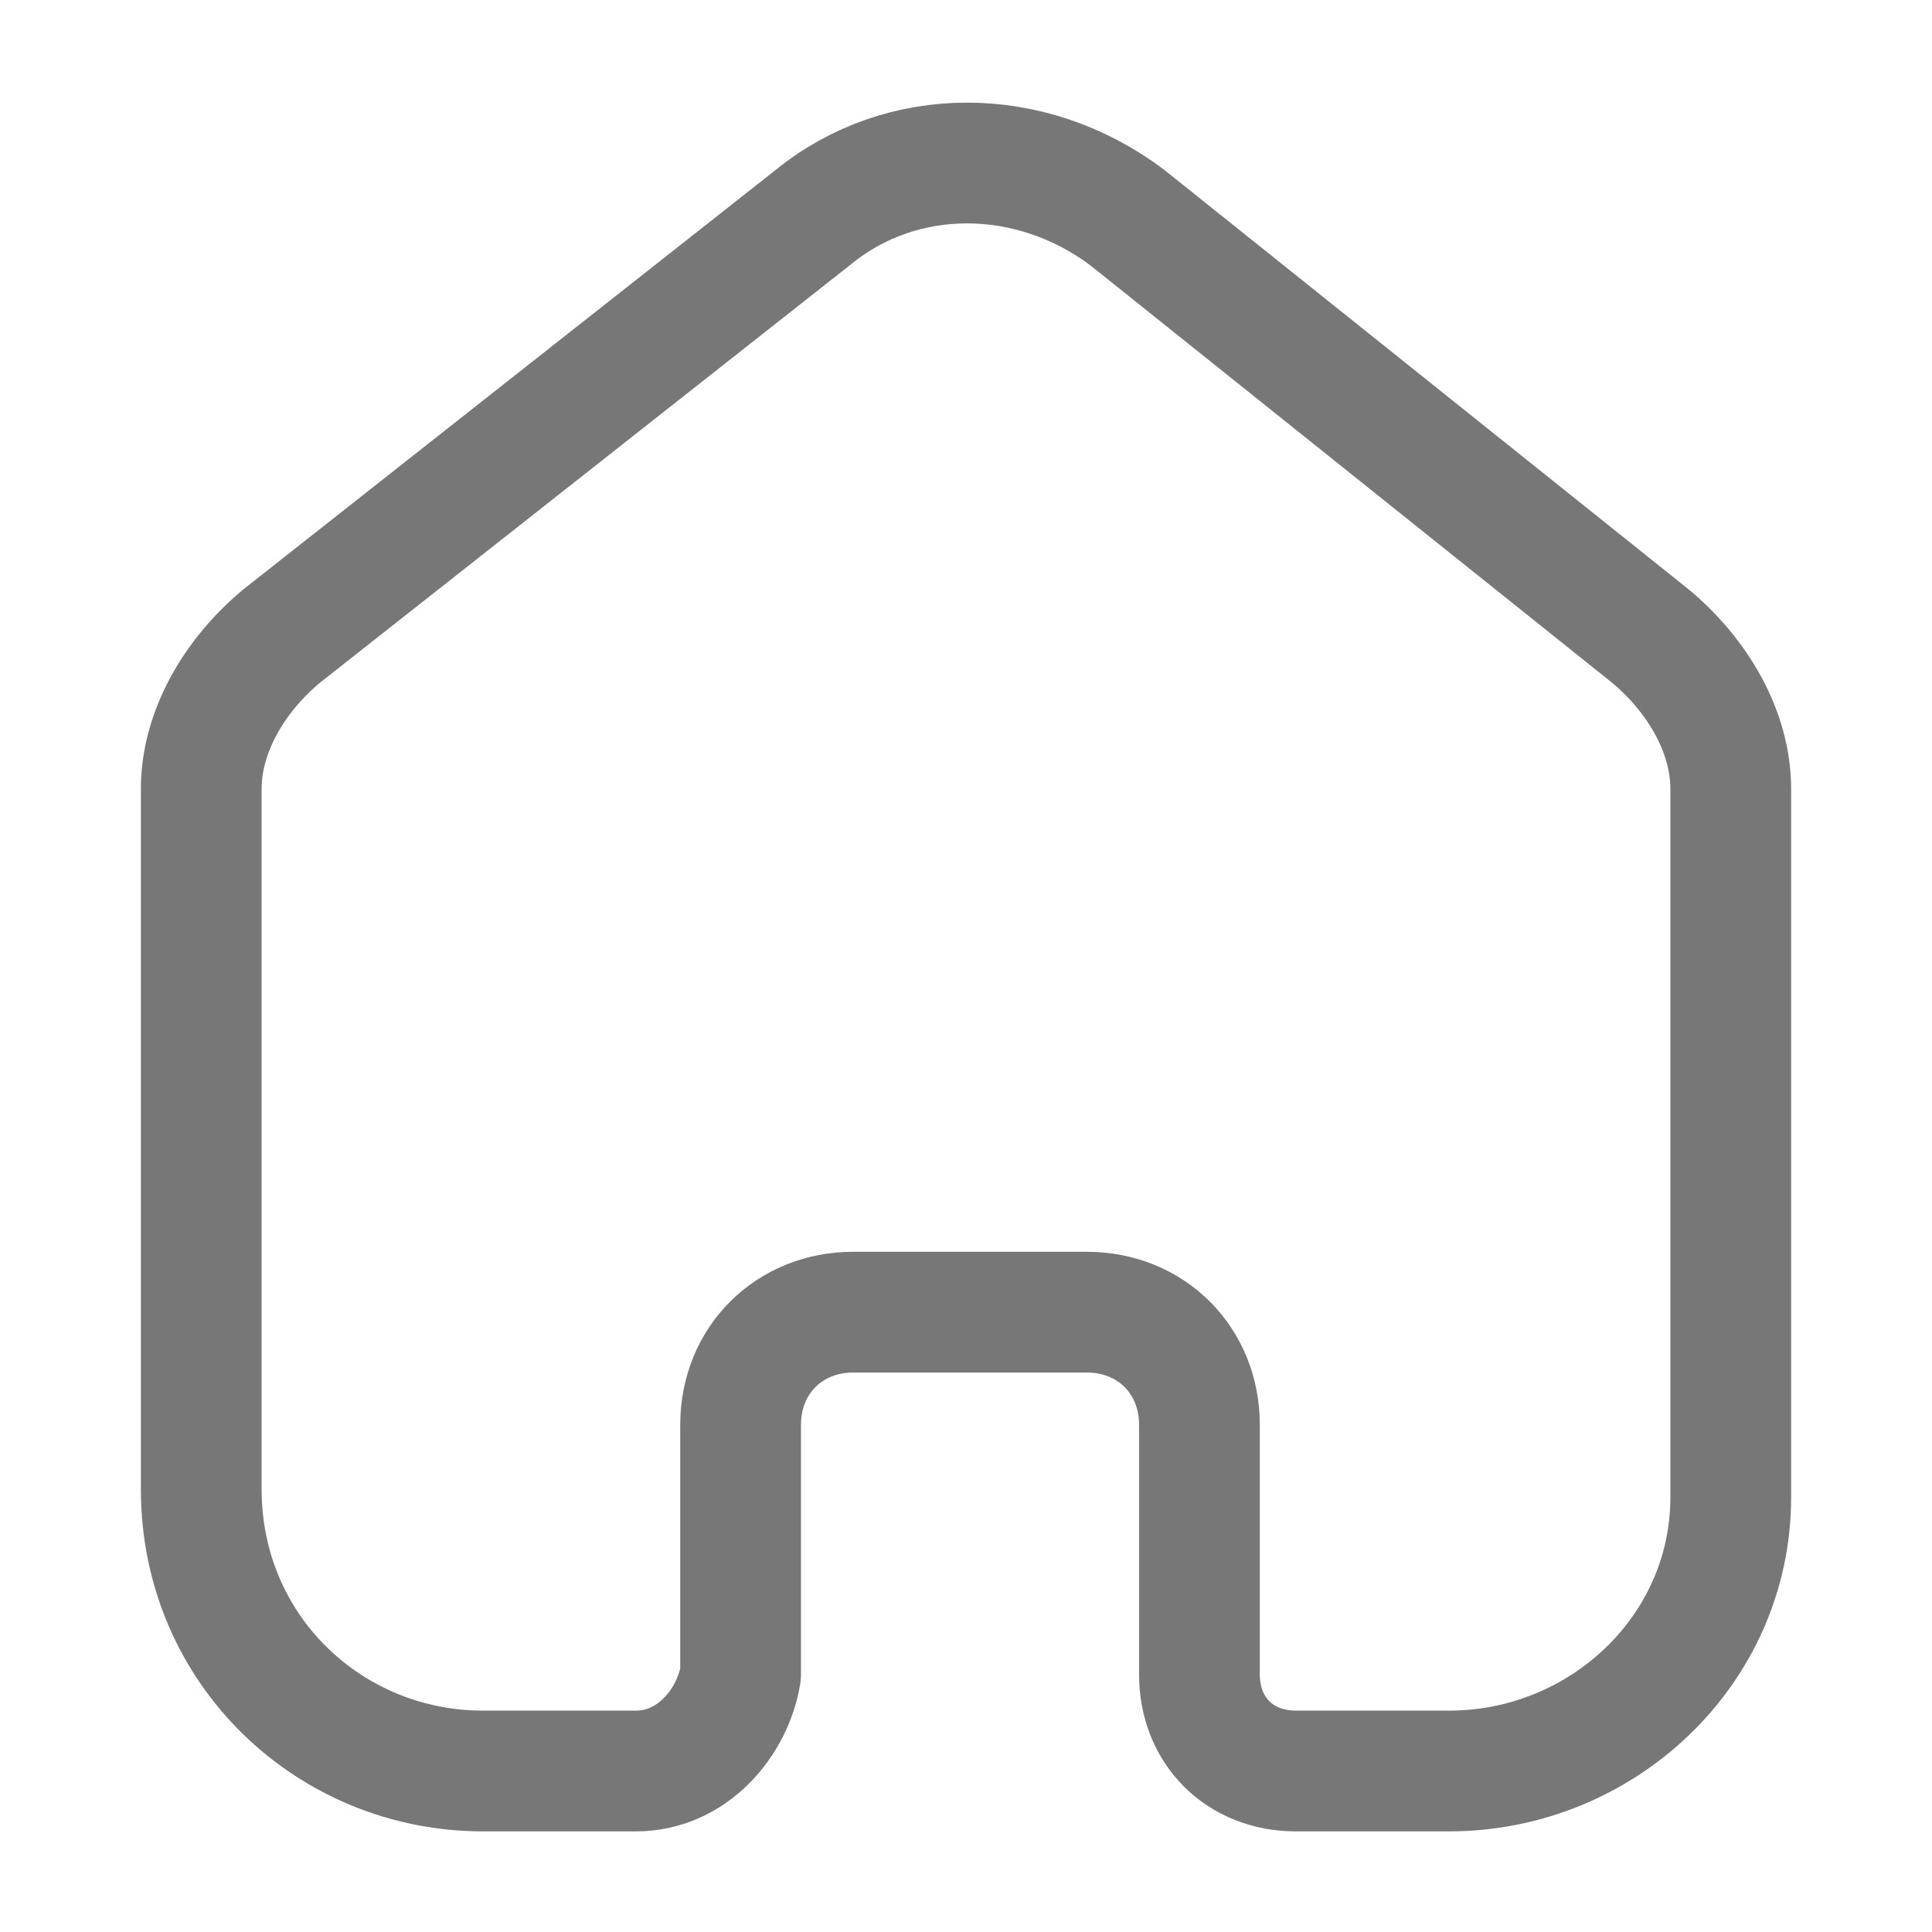 <?xml version="1.0" encoding="UTF-8"?> <svg xmlns="http://www.w3.org/2000/svg" xmlns:xlink="http://www.w3.org/1999/xlink" version="1.1" id="Layer_1" x="0px" y="0px" viewBox="0 0 24 24" style="enable-background:new 0 0 24 24;" xml:space="preserve"> <style type="text/css"> .st0{fill:none;stroke:#777777;stroke-width:1.5;stroke-linecap:round;stroke-linejoin:round;} </style> <path class="st0" d="M9.2,20.8v-3.1c0-0.8,0.6-1.4,1.4-1.4h2.9c0.8,0,1.4,0.6,1.4,1.4l0,0v3.1c0,0.7,0.5,1.2,1.2,1.2H18 c1.9,0,3.5-1.5,3.5-3.4l0,0V9.8c0-0.7-0.4-1.4-1-1.9L14,2.7c-1.2-0.9-2.8-0.9-3.9,0L3.5,7.9c-0.6,0.5-1,1.2-1,1.9v8.7 C2.5,20.5,4.1,22,6,22h1.9C8.6,22,9.1,21.4,9.2,20.8L9.2,20.8"></path> </svg> 